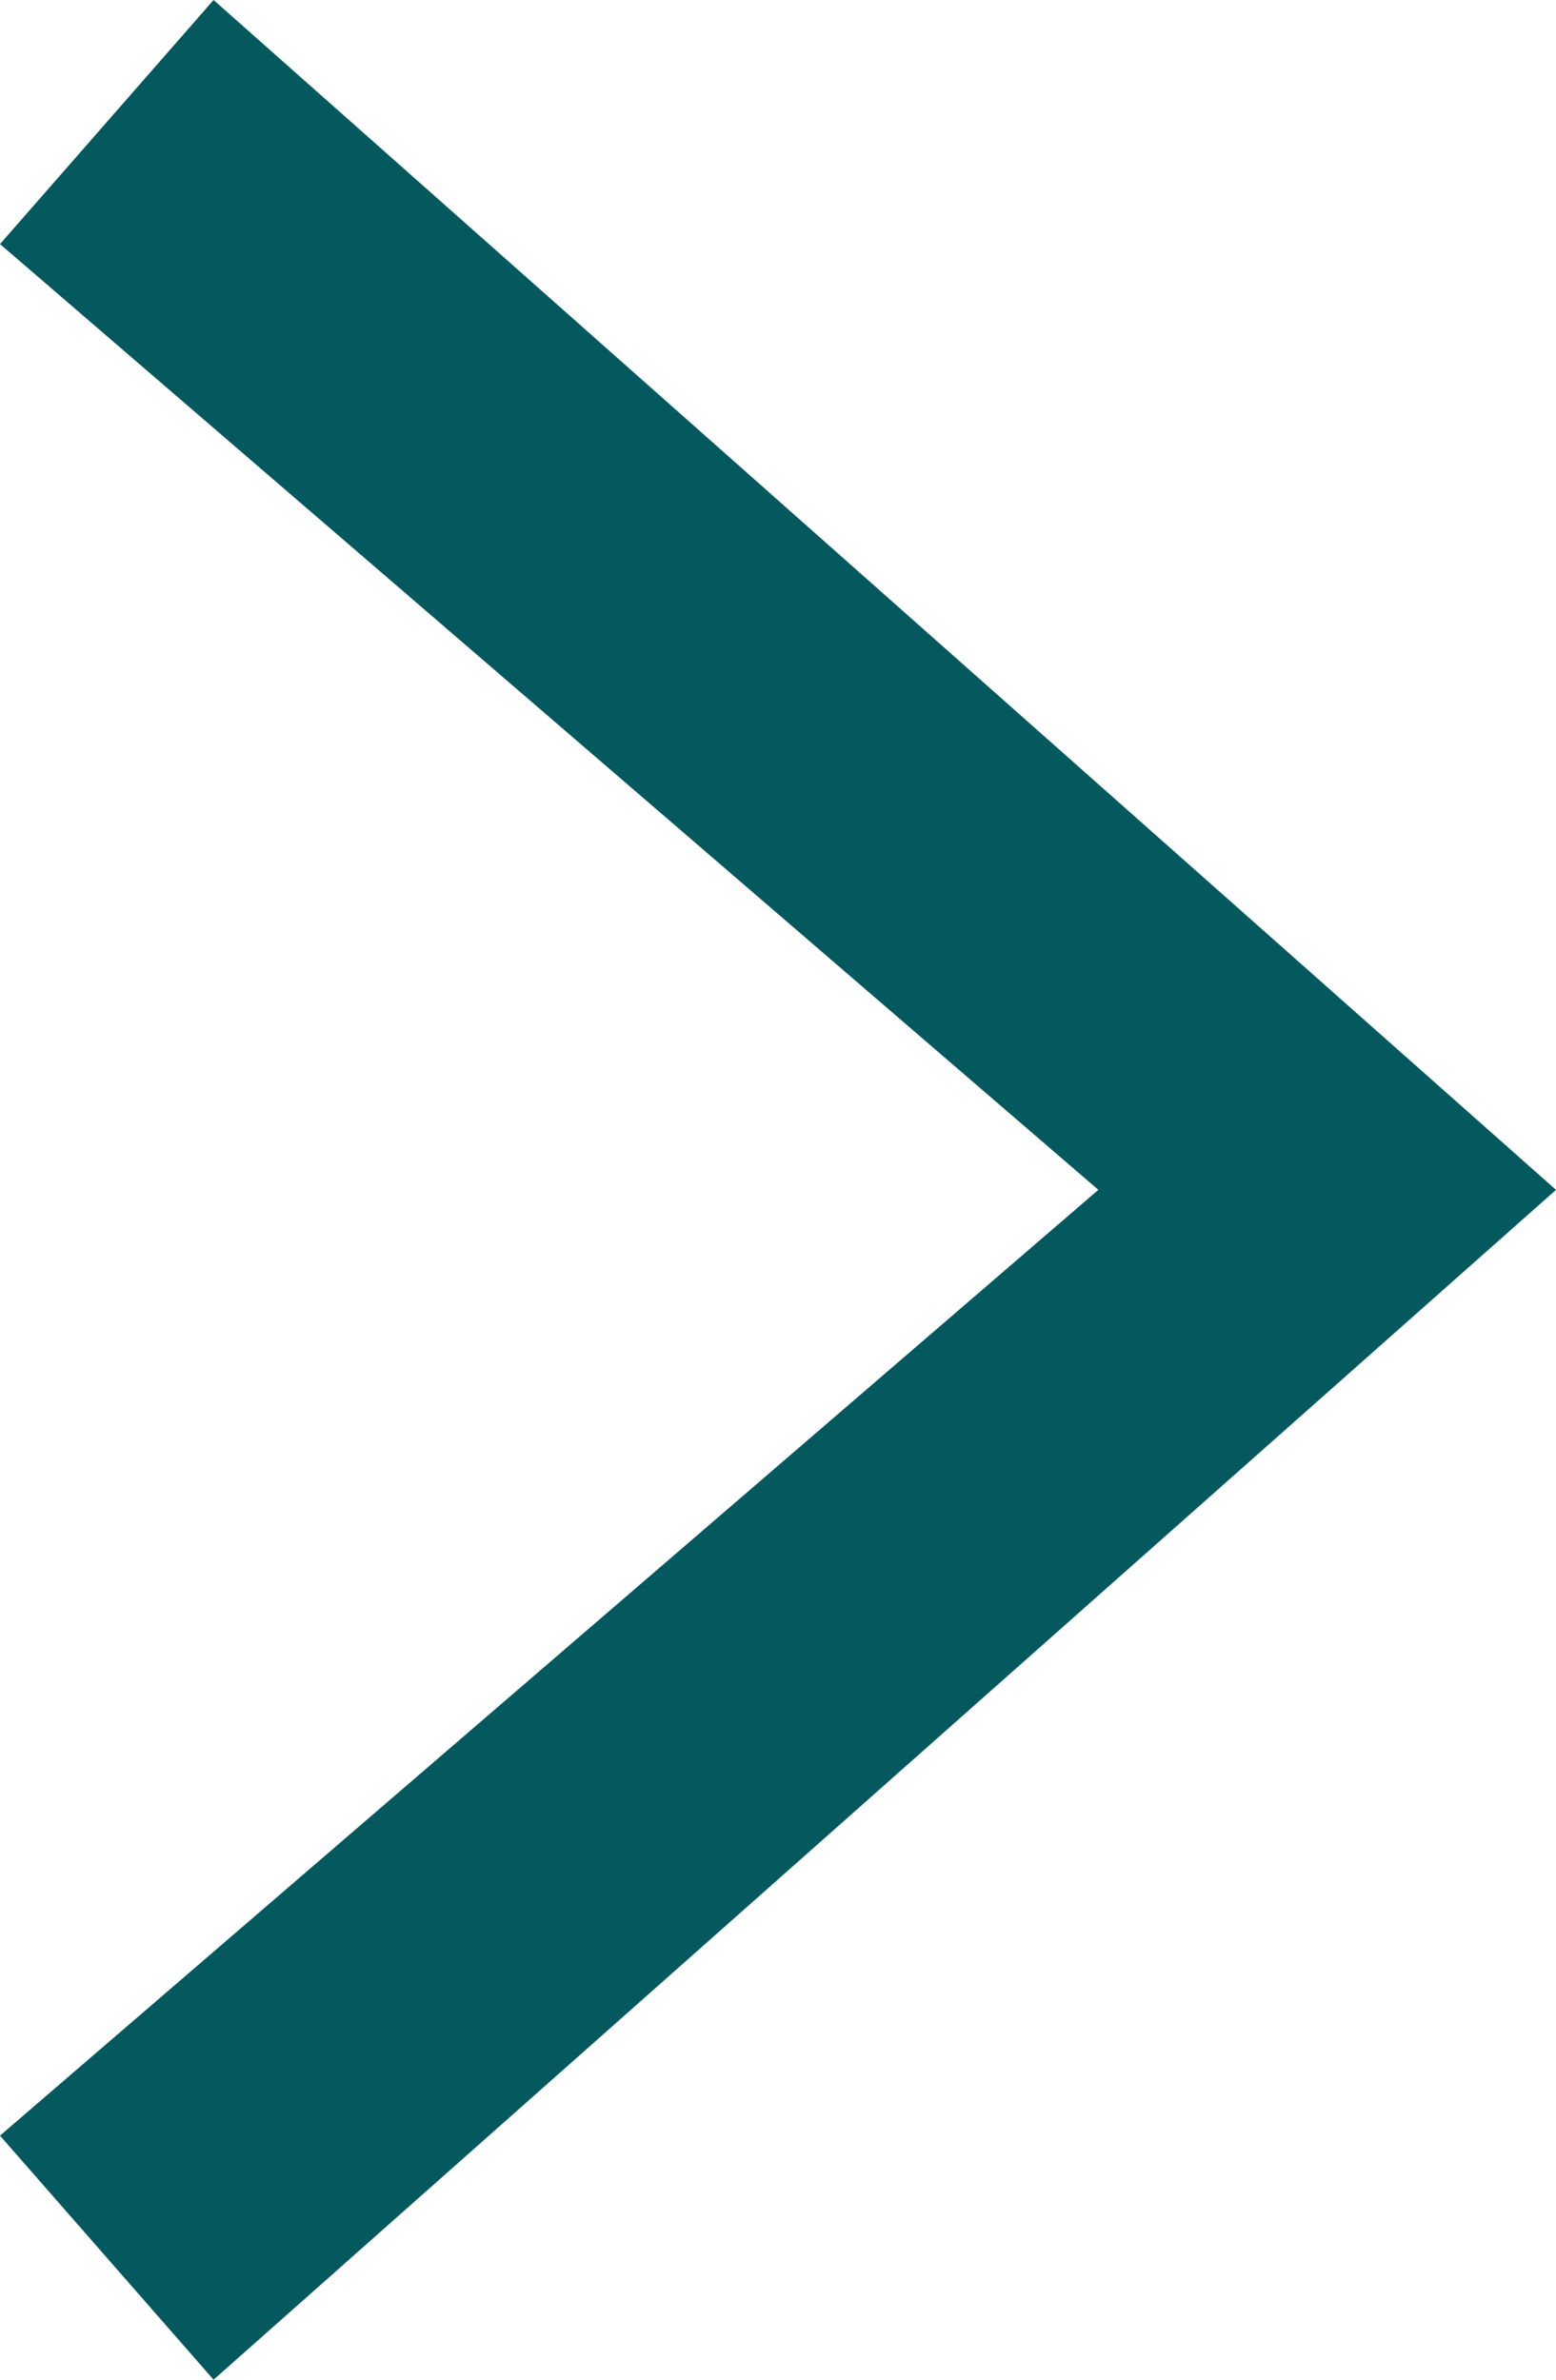 <?xml version="1.0" encoding="UTF-8"?>
<svg id="_レイヤー_1" data-name="レイヤー_1" xmlns="http://www.w3.org/2000/svg" version="1.1" viewBox="0 0 5.1 7.8">
  <!-- Generator: Adobe Illustrator 29.4.0, SVG Export Plug-In . SVG Version: 2.1.0 Build 152)  -->
  <defs>
    <style>
      .st0 {
        fill: #04595e;
      }
    </style>
  </defs>
  <g id="_レイヤー_11" data-name="_レイヤー_1">
    <polygon class="st0" points=".7 7.8 0 7 3.6 3.9 0 .8 .7 0 5.1 3.9 .7 7.8"/>
  </g>
</svg>